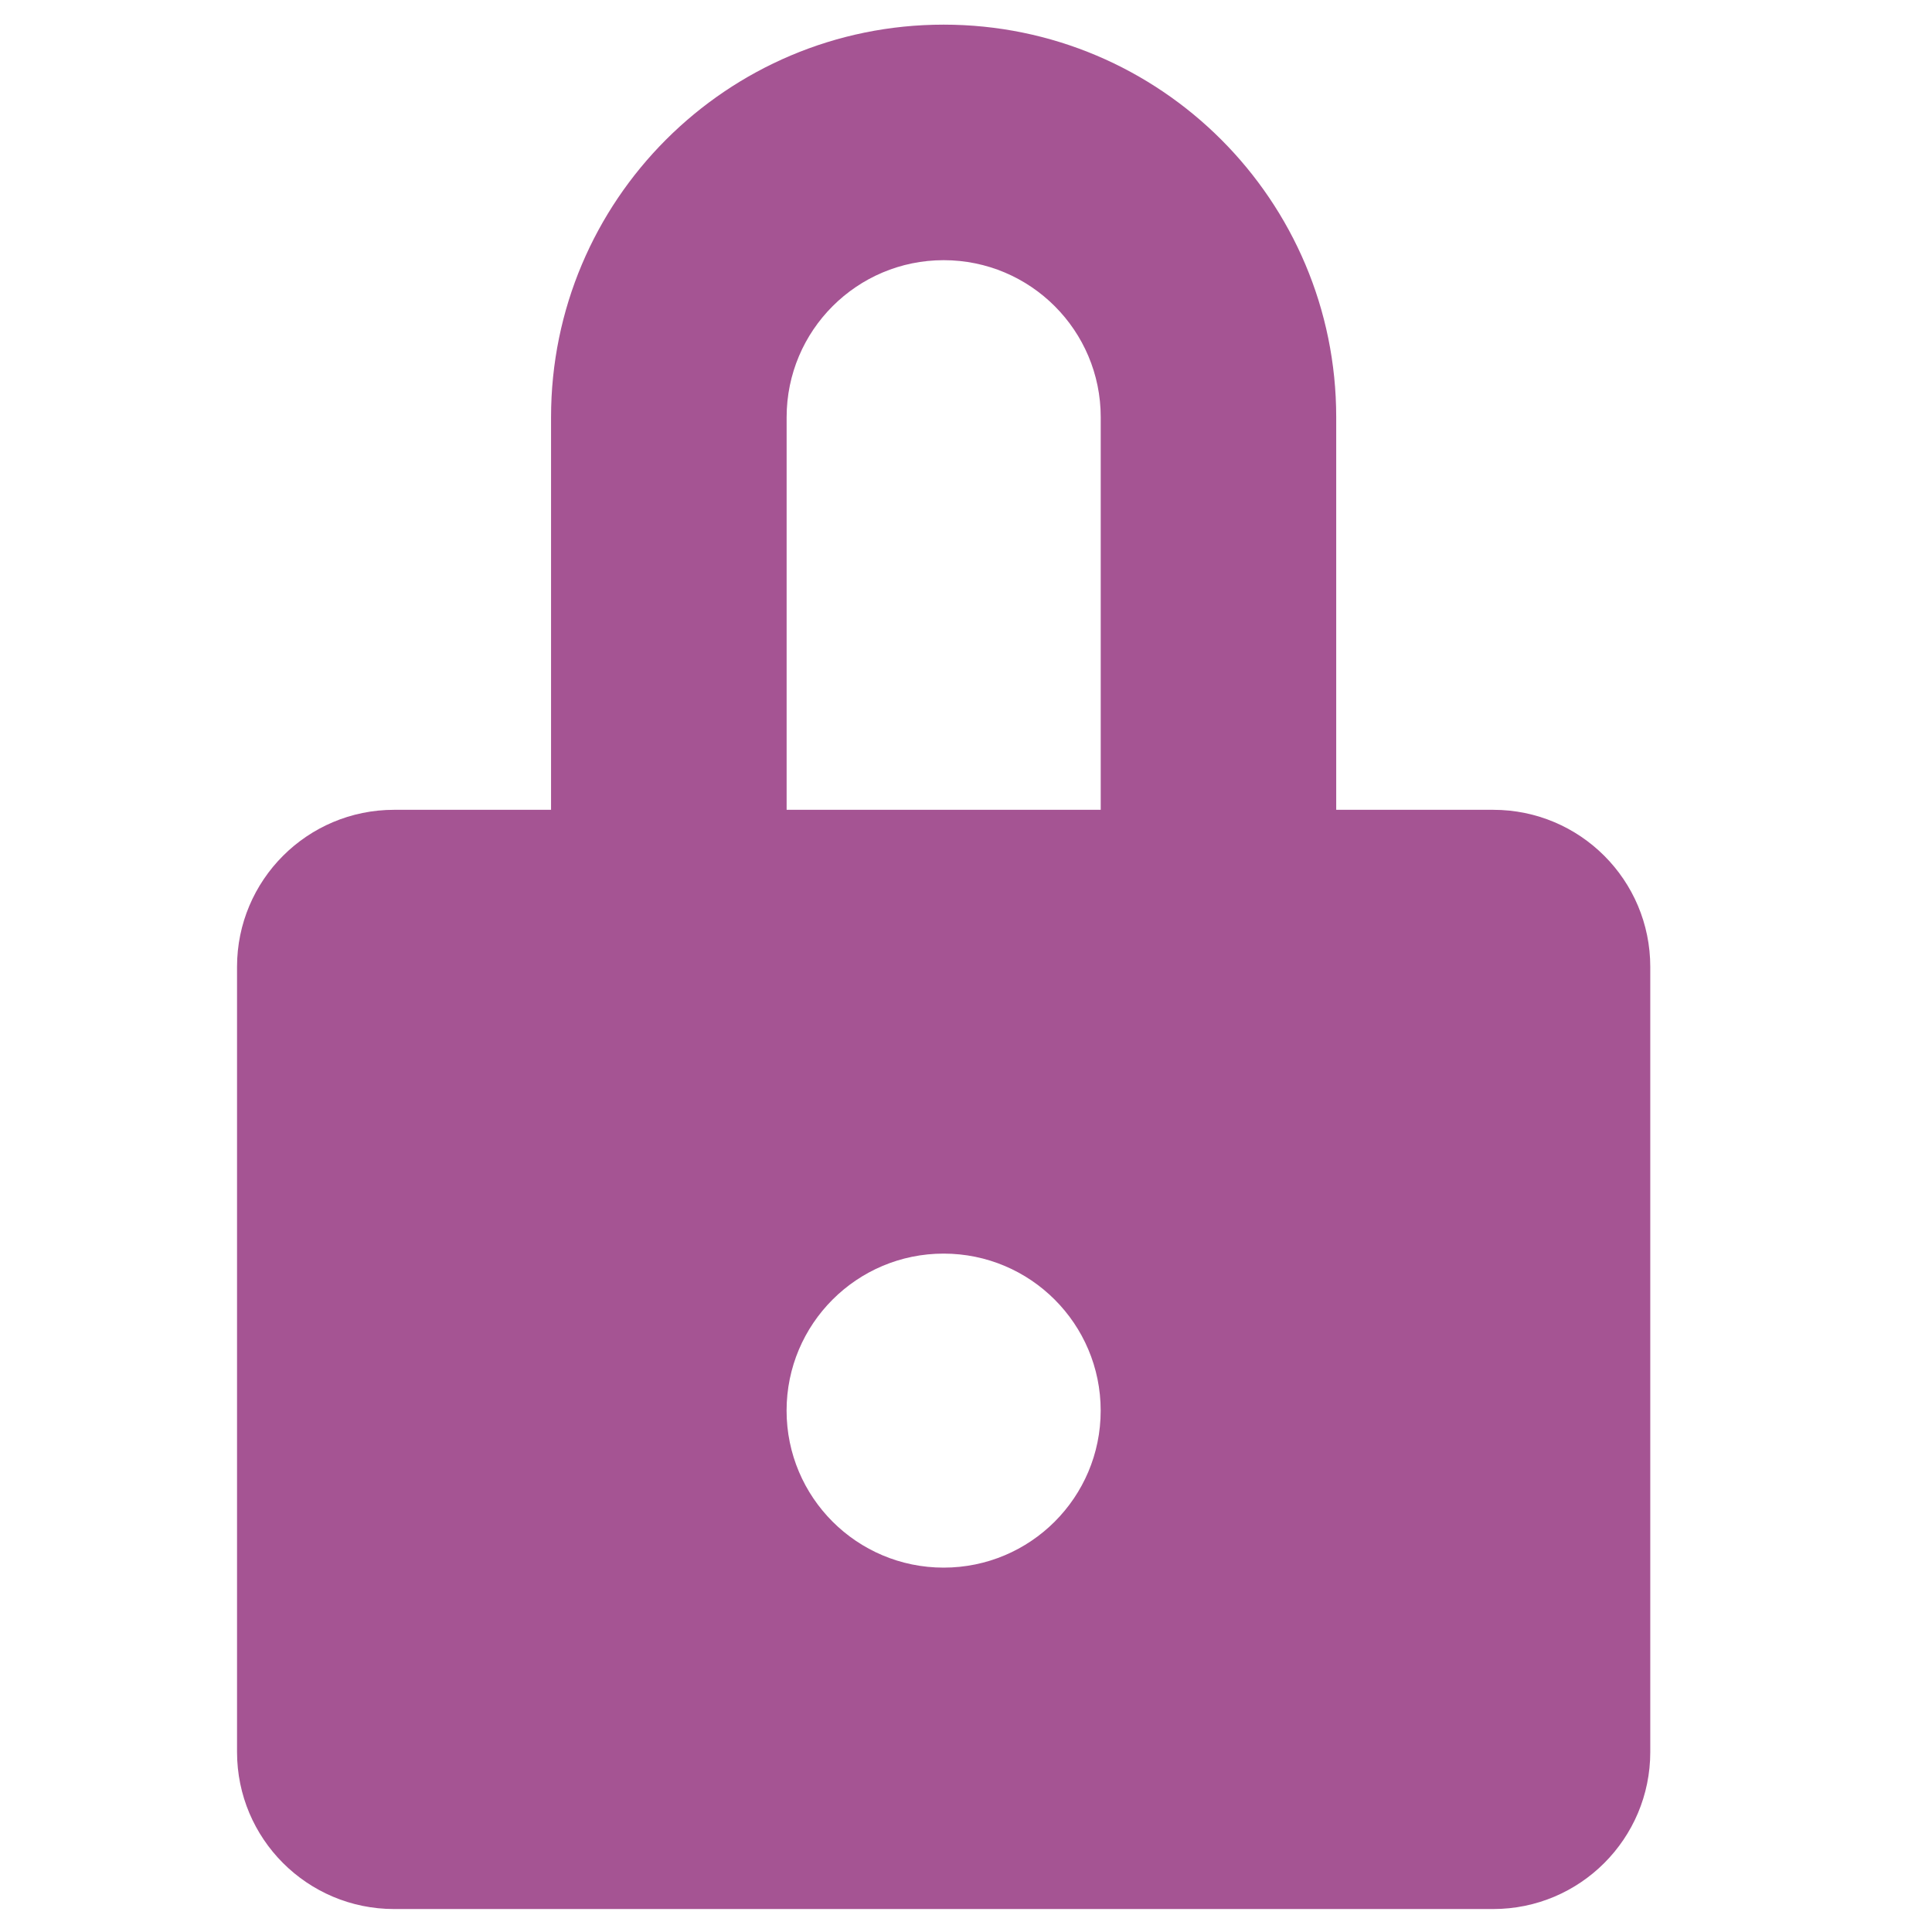 <?xml version="1.0" encoding="utf-8"?>
<!-- Generator: Adobe Illustrator 16.0.0, SVG Export Plug-In . SVG Version: 6.00 Build 0)  -->
<!DOCTYPE svg PUBLIC "-//W3C//DTD SVG 1.1//EN" "http://www.w3.org/Graphics/SVG/1.1/DTD/svg11.dtd">
<svg version="1.1" id="Layer_1" xmlns="http://www.w3.org/2000/svg" xmlns:xlink="http://www.w3.org/1999/xlink" x="0px" y="0px"
	 width="45px" height="45px" viewBox="0 0 45 45" enable-background="new 0 0 45 45" xml:space="preserve">
<path fill="#A55493" d="M34.78,18.862h-3.657V9.718c0-5.05-4.093-9.144-9.144-9.144s-9.144,4.094-9.144,9.144v9.144H9.179
	c-2.021,0-3.658,1.638-3.658,3.657v18.288c0,2.021,1.637,3.658,3.658,3.658H34.78c2.021,0,3.658-1.638,3.658-3.658V22.52
	C38.438,20.5,36.802,18.862,34.78,18.862z M21.979,36.513c-2.02,0-3.658-1.637-3.658-3.657c0-2.02,1.638-3.657,3.658-3.657
	c2.021,0,3.658,1.638,3.658,3.657C25.638,34.876,24,36.513,21.979,36.513z M25.638,18.862h-7.316V9.718
	c0-2.02,1.638-3.658,3.658-3.658c2.021,0,3.658,1.638,3.658,3.658V18.862z"/>
</svg>
